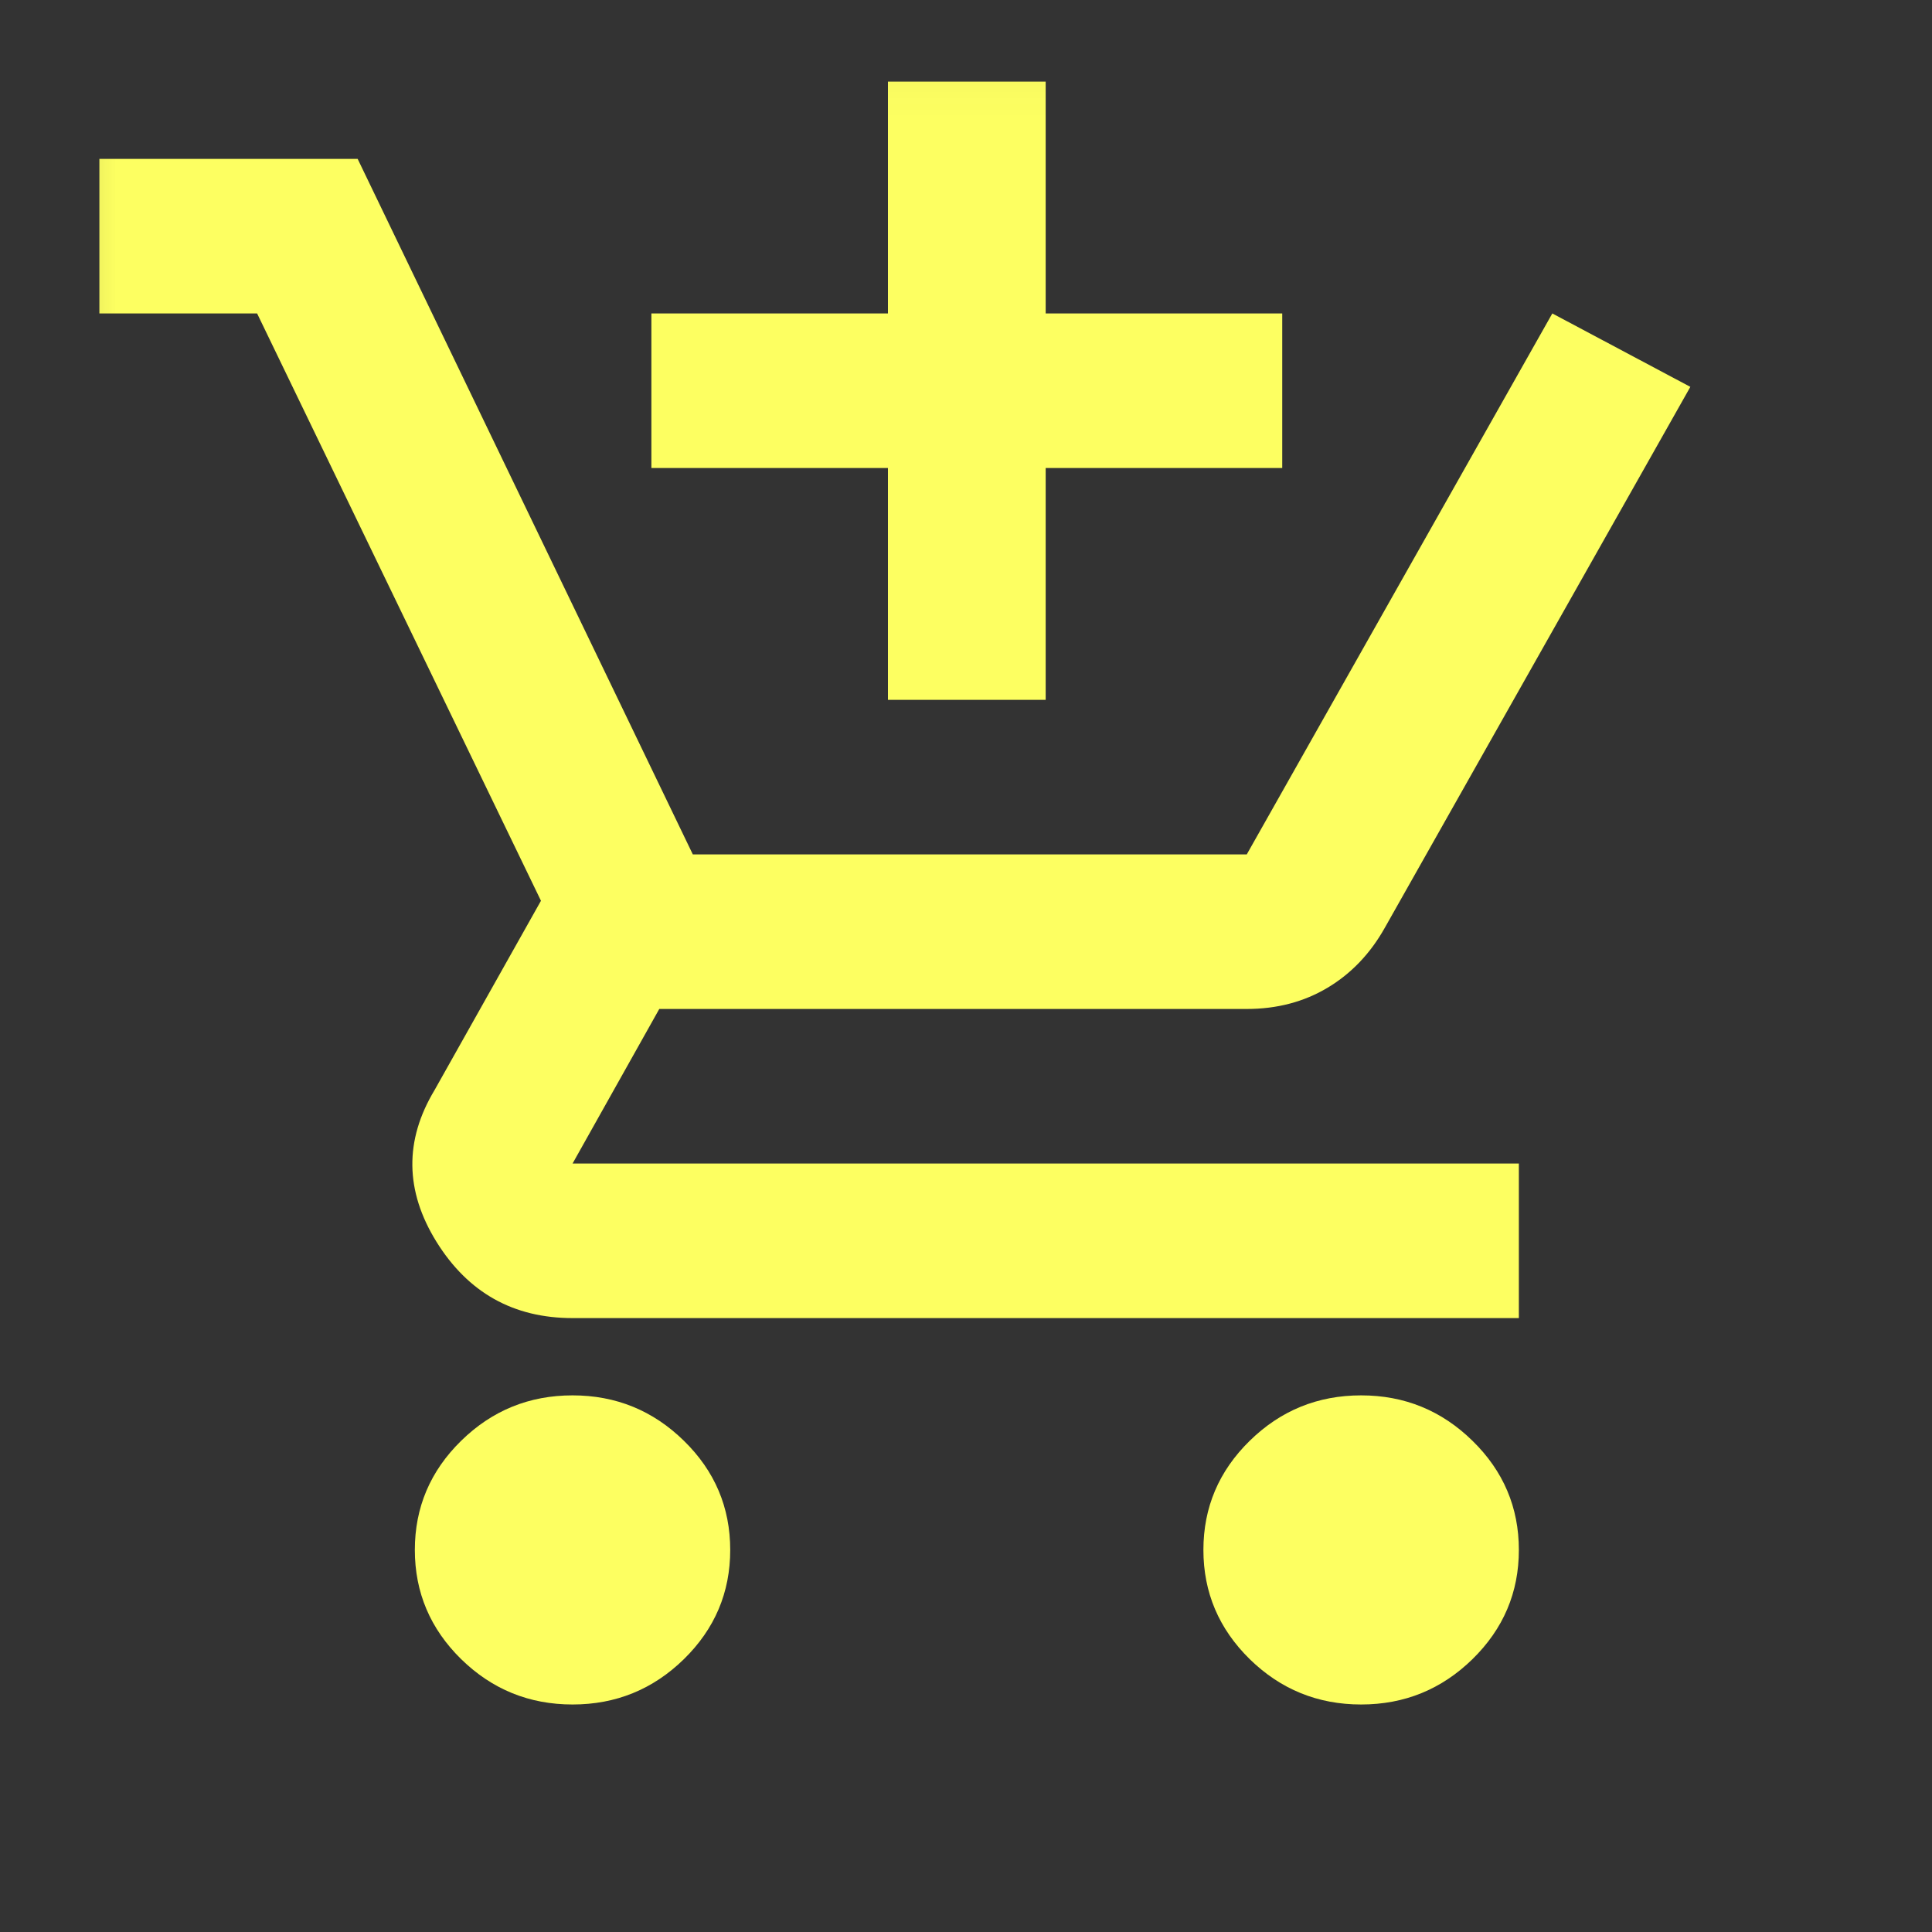 <svg width="25" height="25" viewBox="0 0 25 25" fill="none" xmlns="http://www.w3.org/2000/svg">
<rect x="0" y="0" width="25" height="25" fill="#333333" stroke="none"/>
<mask id="mask0_1248_13424" style="mask-type:alpha" maskUnits="userSpaceOnUse" x="0" y="0" width="25" height="25">
<rect x="0.266" y="0.056" width="24.49" height="24" fill="#D9D9D9"/>
</mask>
<g mask="url(#mask0_1248_13424)">
<path d="M11.49 9.056V6.056H8.429V4.056H11.49V1.056H13.531V4.056H16.592V6.056H13.531V9.056H11.49ZM7.409 22.056C6.847 22.056 6.367 21.86 5.967 21.469C5.568 21.077 5.368 20.606 5.368 20.056C5.368 19.506 5.568 19.035 5.967 18.644C6.367 18.252 6.847 18.056 7.409 18.056C7.97 18.056 8.45 18.252 8.85 18.644C9.25 19.035 9.449 19.506 9.449 20.056C9.449 20.606 9.25 21.077 8.85 21.469C8.45 21.86 7.97 22.056 7.409 22.056ZM17.613 22.056C17.051 22.056 16.571 21.86 16.171 21.469C15.772 21.077 15.572 20.606 15.572 20.056C15.572 19.506 15.772 19.035 16.171 18.644C16.571 18.252 17.051 18.056 17.613 18.056C18.174 18.056 18.654 18.252 19.054 18.644C19.454 19.035 19.654 19.506 19.654 20.056C19.654 20.606 19.454 21.077 19.054 21.469C18.654 21.86 18.174 22.056 17.613 22.056ZM7.409 17.056C6.643 17.056 6.057 16.727 5.648 16.069C5.24 15.41 5.232 14.756 5.623 14.106L7 11.656L3.327 4.056H1.286V2.056H4.628L8.965 11.056H16.133L20.087 4.056L21.873 5.006L17.919 12.006C17.732 12.339 17.485 12.598 17.179 12.781C16.873 12.964 16.524 13.056 16.133 13.056H8.531L7.409 15.056H19.654V17.056H7.409Z" fill="#FDFF61"/>
</g>
</svg>
